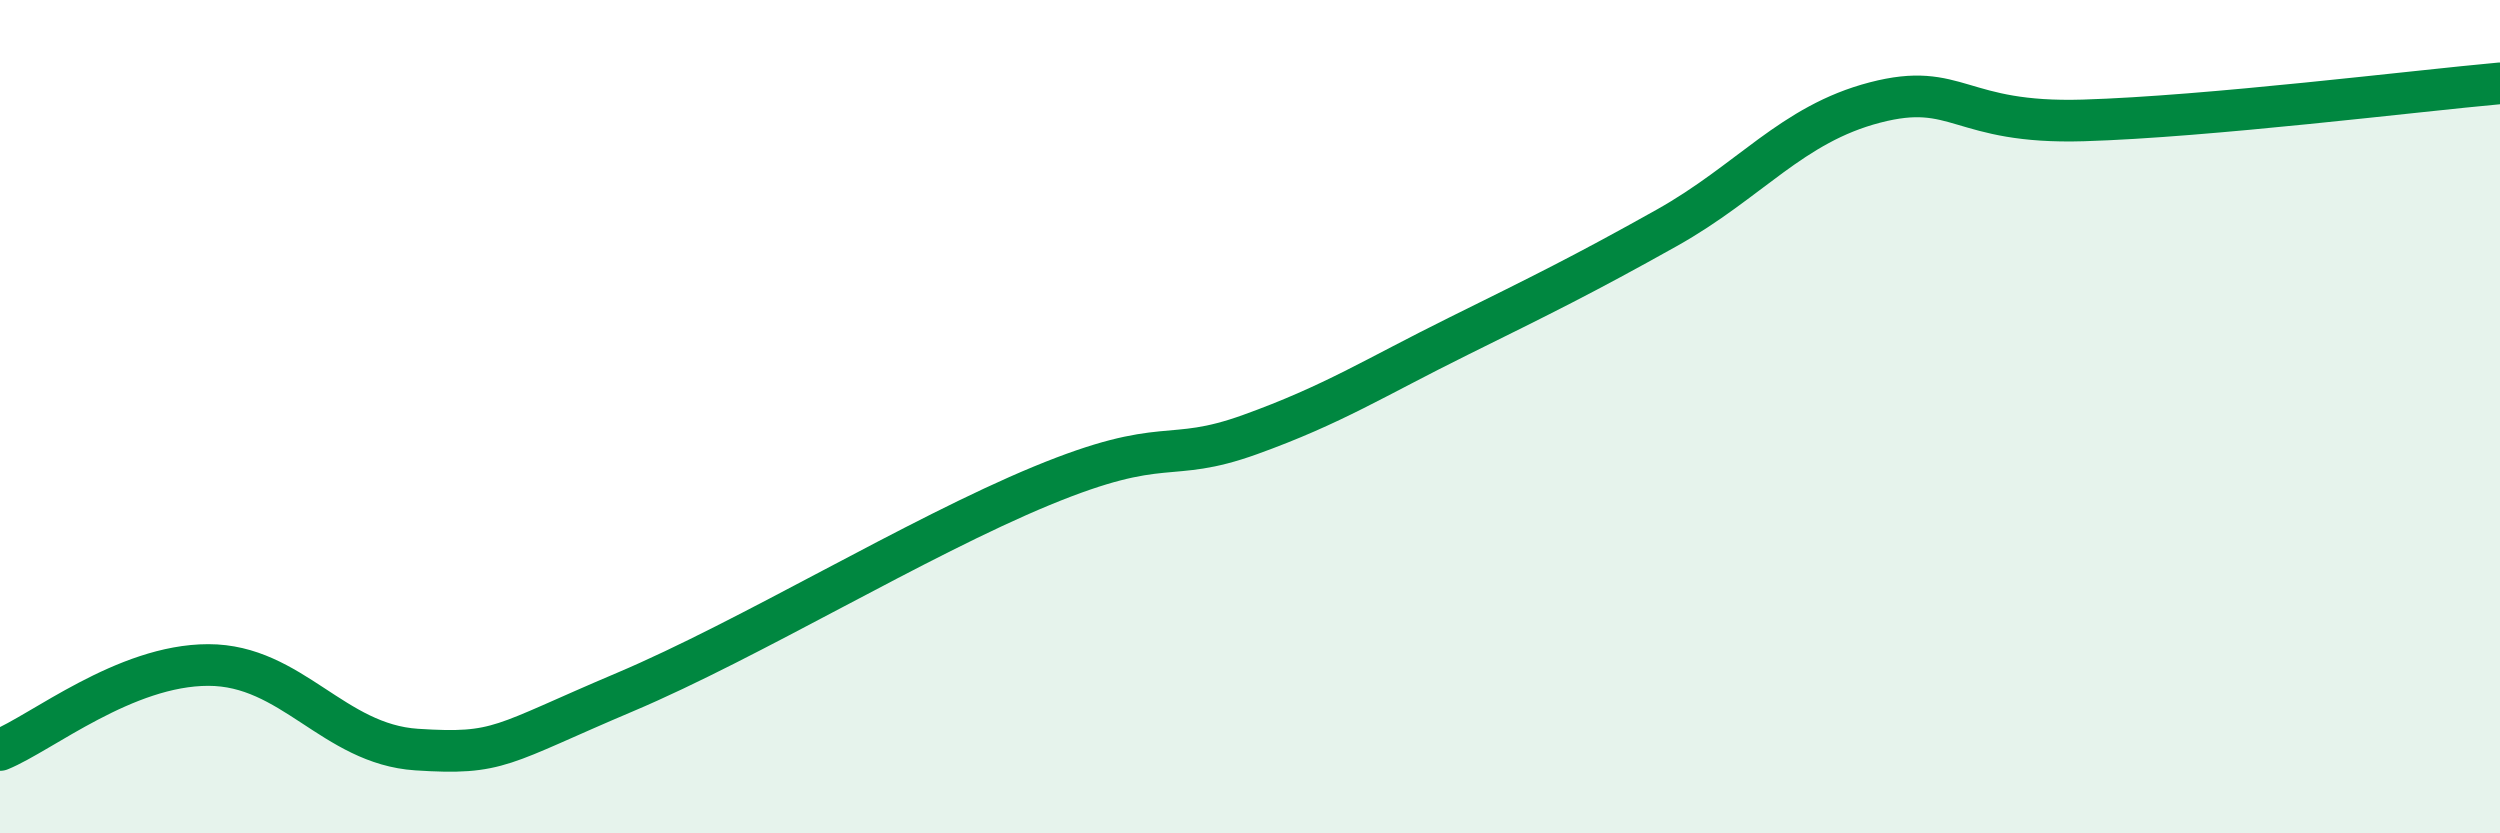 
    <svg width="60" height="20" viewBox="0 0 60 20" xmlns="http://www.w3.org/2000/svg">
      <path
        d="M 0,18 C 1,17.59 3,15.96 5,15.96 C 7,15.96 8,17.86 10,17.99 C 12,18.12 12,17.88 15,16.61 C 18,15.34 22,12.9 25,11.66 C 28,10.42 28,11.15 30,10.43 C 32,9.71 33,9.06 35,8.07 C 37,7.08 38,6.59 40,5.47 C 42,4.35 43,2.98 45,2.46 C 47,1.94 47,2.98 50,2.89 C 53,2.8 58,2.18 60,2L60 20L0 20Z"
        fill="#008740"
        opacity="0.1"
        stroke-linecap="round"
        stroke-linejoin="round"
      />
      <path
        d="M 0,18 C 1,17.59 3,15.96 5,15.96 C 7,15.96 8,17.86 10,17.99 C 12,18.12 12,17.88 15,16.61 C 18,15.34 22,12.9 25,11.66 C 28,10.42 28,11.15 30,10.43 C 32,9.71 33,9.06 35,8.07 C 37,7.08 38,6.59 40,5.47 C 42,4.35 43,2.98 45,2.46 C 47,1.94 47,2.98 50,2.89 C 53,2.8 58,2.18 60,2"
        stroke="#008740"
        stroke-width="1"
        fill="none"
        stroke-linecap="round"
        stroke-linejoin="round"
      />
    </svg>
  